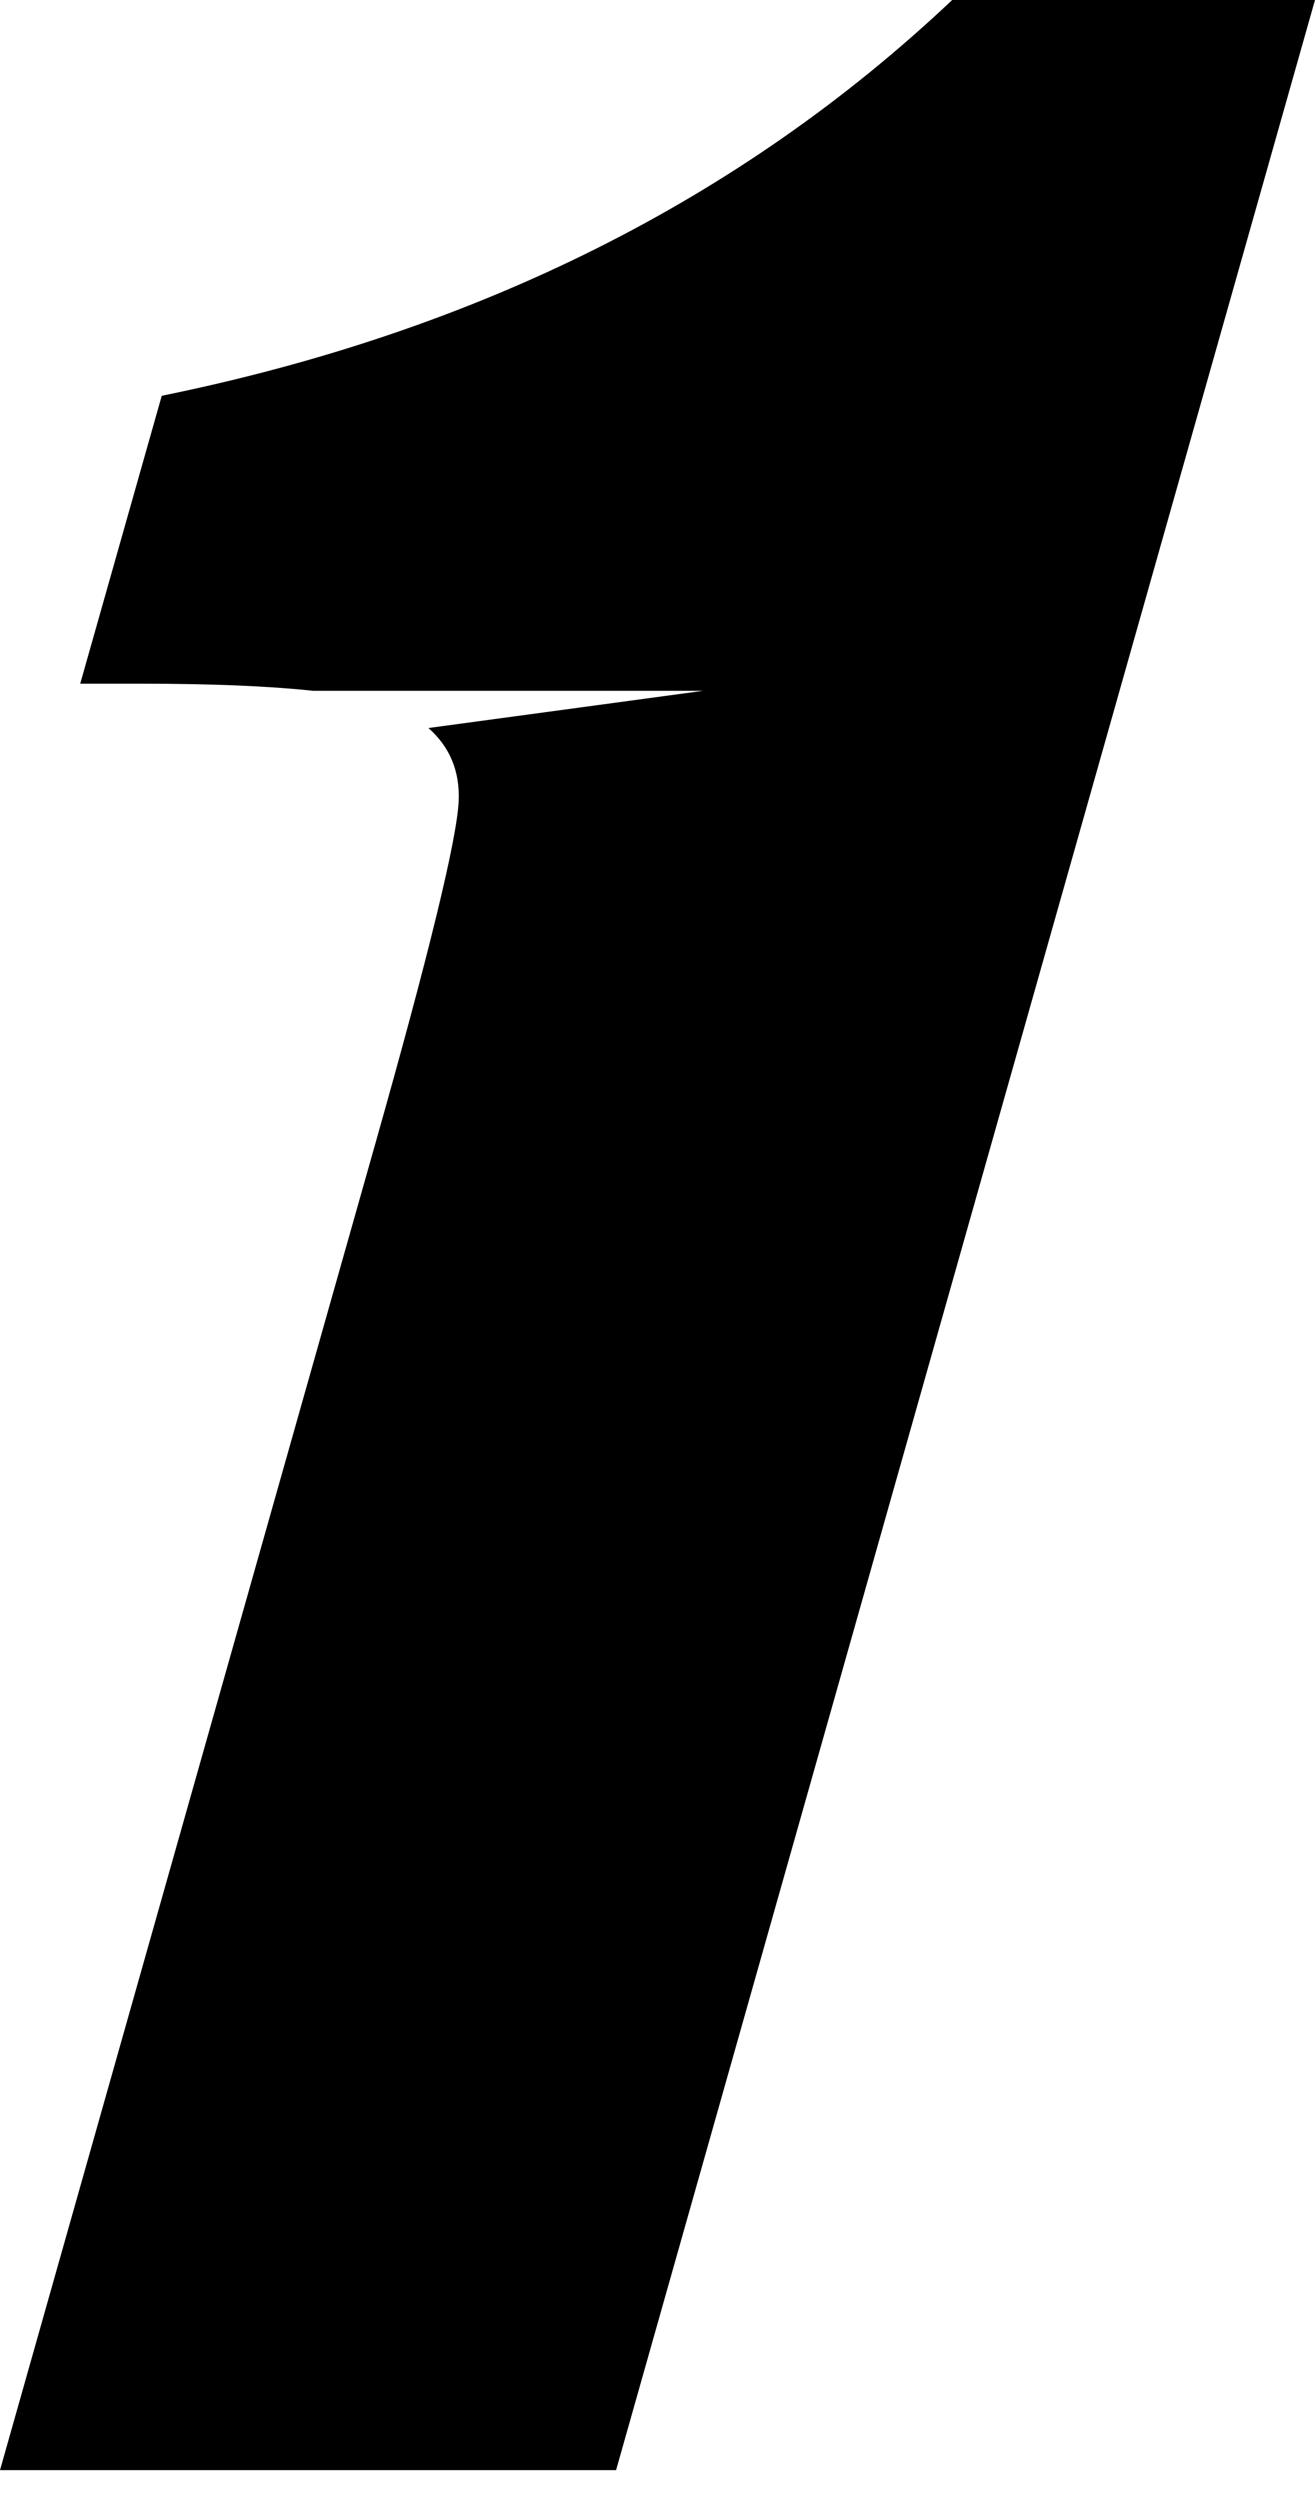 <svg width="10" height="19" viewBox="0 0 10 19" fill="none" xmlns="http://www.w3.org/2000/svg">
<path d="M7.241 0C5.635 1.517 3.632 2.519 1.23 3.008L0.61 5.196H1.073C1.609 5.196 2.043 5.214 2.38 5.25H5.348L3.258 5.533C3.419 5.675 3.498 5.859 3.488 6.089C3.474 6.382 3.261 7.256 2.849 8.71L0 18.773H4.685L10 0H7.241Z" fill="black"/>
</svg>
